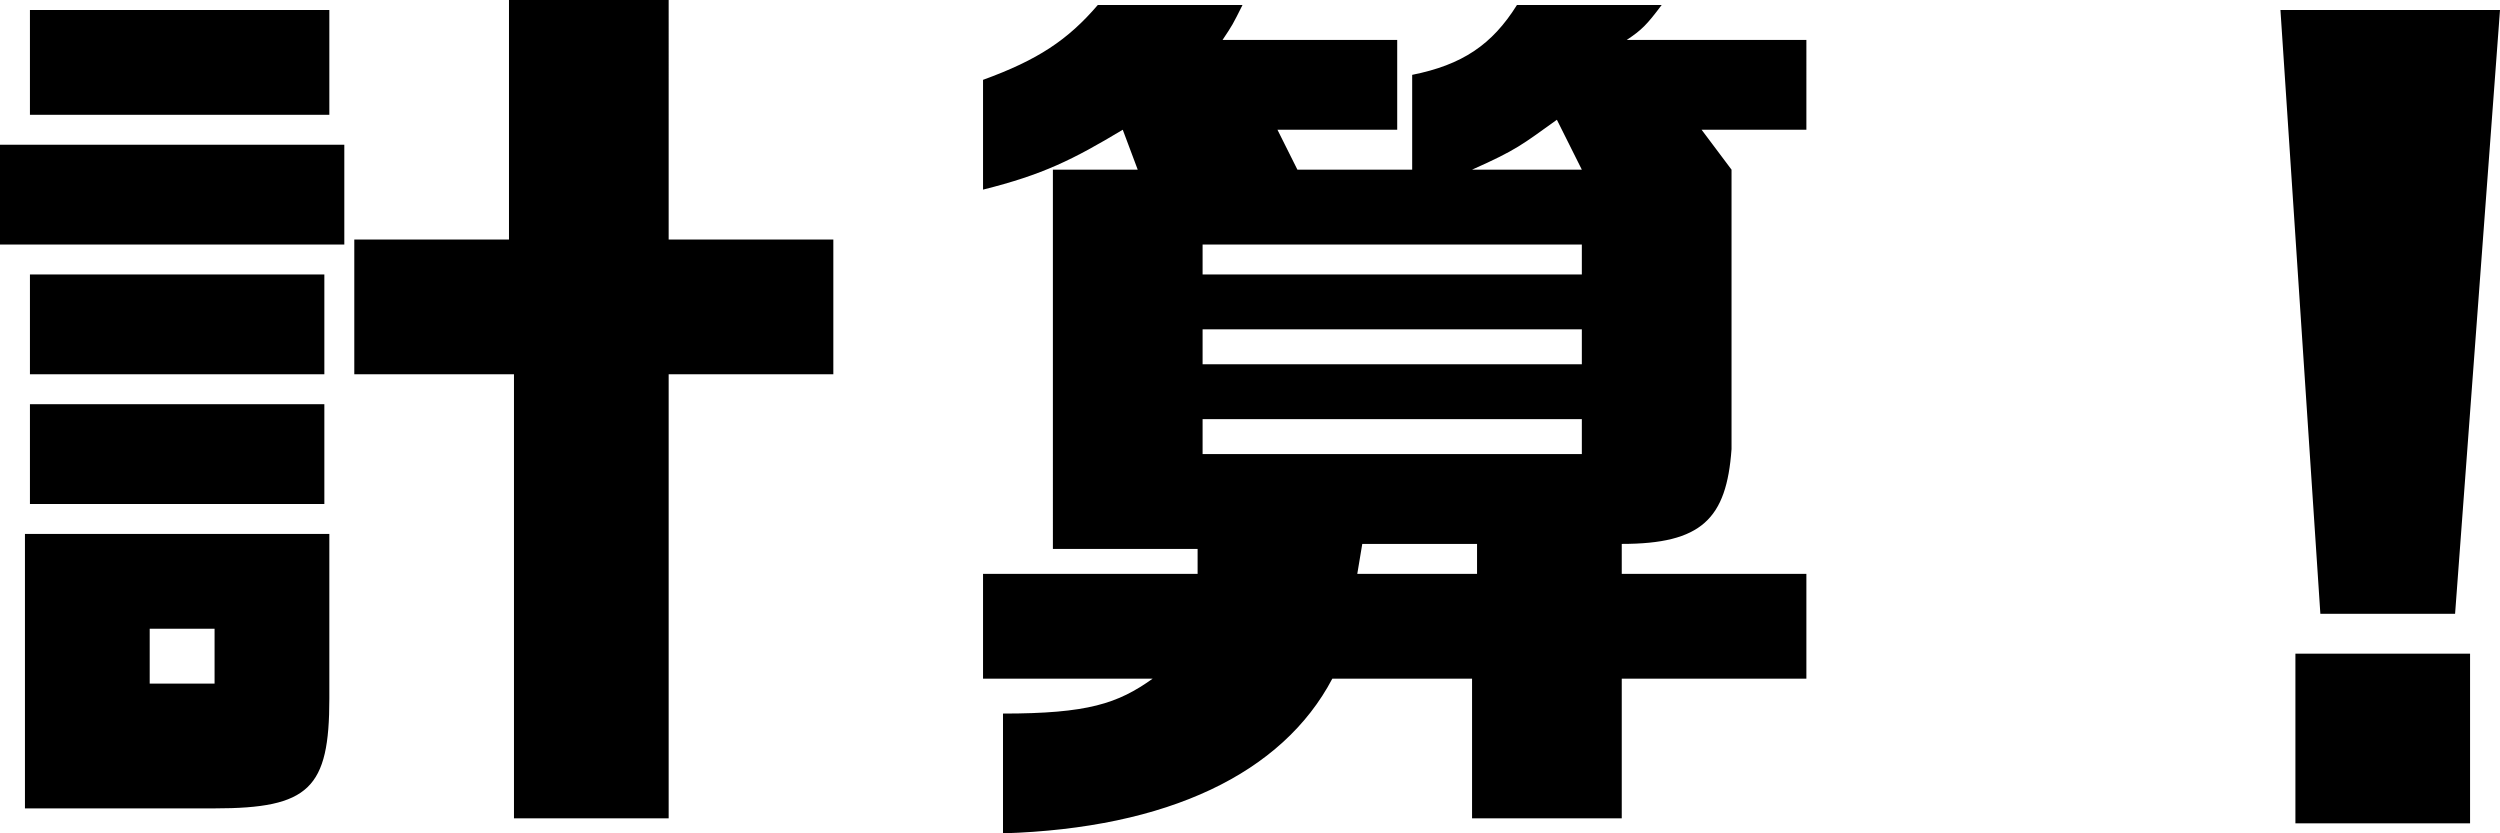 <?xml version="1.0" encoding="utf-8"?>
<!-- Generator: Adobe Illustrator 25.0.0, SVG Export Plug-In . SVG Version: 6.00 Build 0)  -->
<svg version="1.1" id="&#x30EC;&#x30A4;&#x30E4;&#x30FC;_1" xmlns="http://www.w3.org/2000/svg" xmlns:xlink="http://www.w3.org/1999/xlink" x="0px" y="0px" viewbox="0 0 50.1 16.7" style="enable-background:new 0 0 50.1 16.7;" xml:space="preserve" width="50.1" height="16.7">
<g>
	<g>
		<path d="M6.6,0.2h-6v2.1h6V0.2z M0.6,10.1h5.9v-2H0.6V10.1z M0.5,16.2h3.8c1.9,0,2.3-0.4,2.3-2.2v-3.3H0.5V16.2z M3,12.6h1.3v1.1
			H3V12.6z M6.5,5.5H0.6v2h5.9V5.5z M0,4.9h6.9v-2H0V4.9z M13.3,0h-3.1v4.8H7.1v2.7h3.2v8.9h3.1V7.5h3.3V4.8h-3.3V0z M33.3,0.1h-2.9
			c-0.5,0.8-1.1,1.2-2.1,1.4v1.9H26l-0.4-0.8H28V0.8h-3.5c0.2-0.3,0.2-0.3,0.4-0.7H22c-0.6,0.7-1.2,1.1-2.3,1.5v2.2
			c1.2-0.3,1.8-0.6,2.8-1.2l0.3,0.8h-1.7V11h2.9L24,11.5h-4.3v2.1h3.4c-0.7,0.5-1.3,0.7-3,0.7v2.4c3.3-0.1,5.6-1.2,6.6-3.1h2.8v2.8
			h3v-2.8h3.7v-2.1h-3.7v-0.6c1.6,0,2.1-0.5,2.2-1.9V3.4l-0.6-0.8h2.1V0.8h-3.6C32.9,0.6,33,0.5,33.3,0.1z M31.2,2.4l0.5,1h-2.2
			C30.4,3,30.5,2.9,31.2,2.4z M29.6,11.5h-2.4l0.1-0.6h2.3V11.5z M31.7,9.1h-7.6V8.4h7.6V9.1z M31.7,7.3h-7.6V6.6h7.6V7.3z
			 M31.7,5.5h-7.6V4.9h7.6V5.5z M46,16.5h3.5v-3.4H46V16.5z M49.2,12.3l0.9-12.1h-4.4l0.8,12.1H49.2z"/>
	</g>
</g>
</svg>
